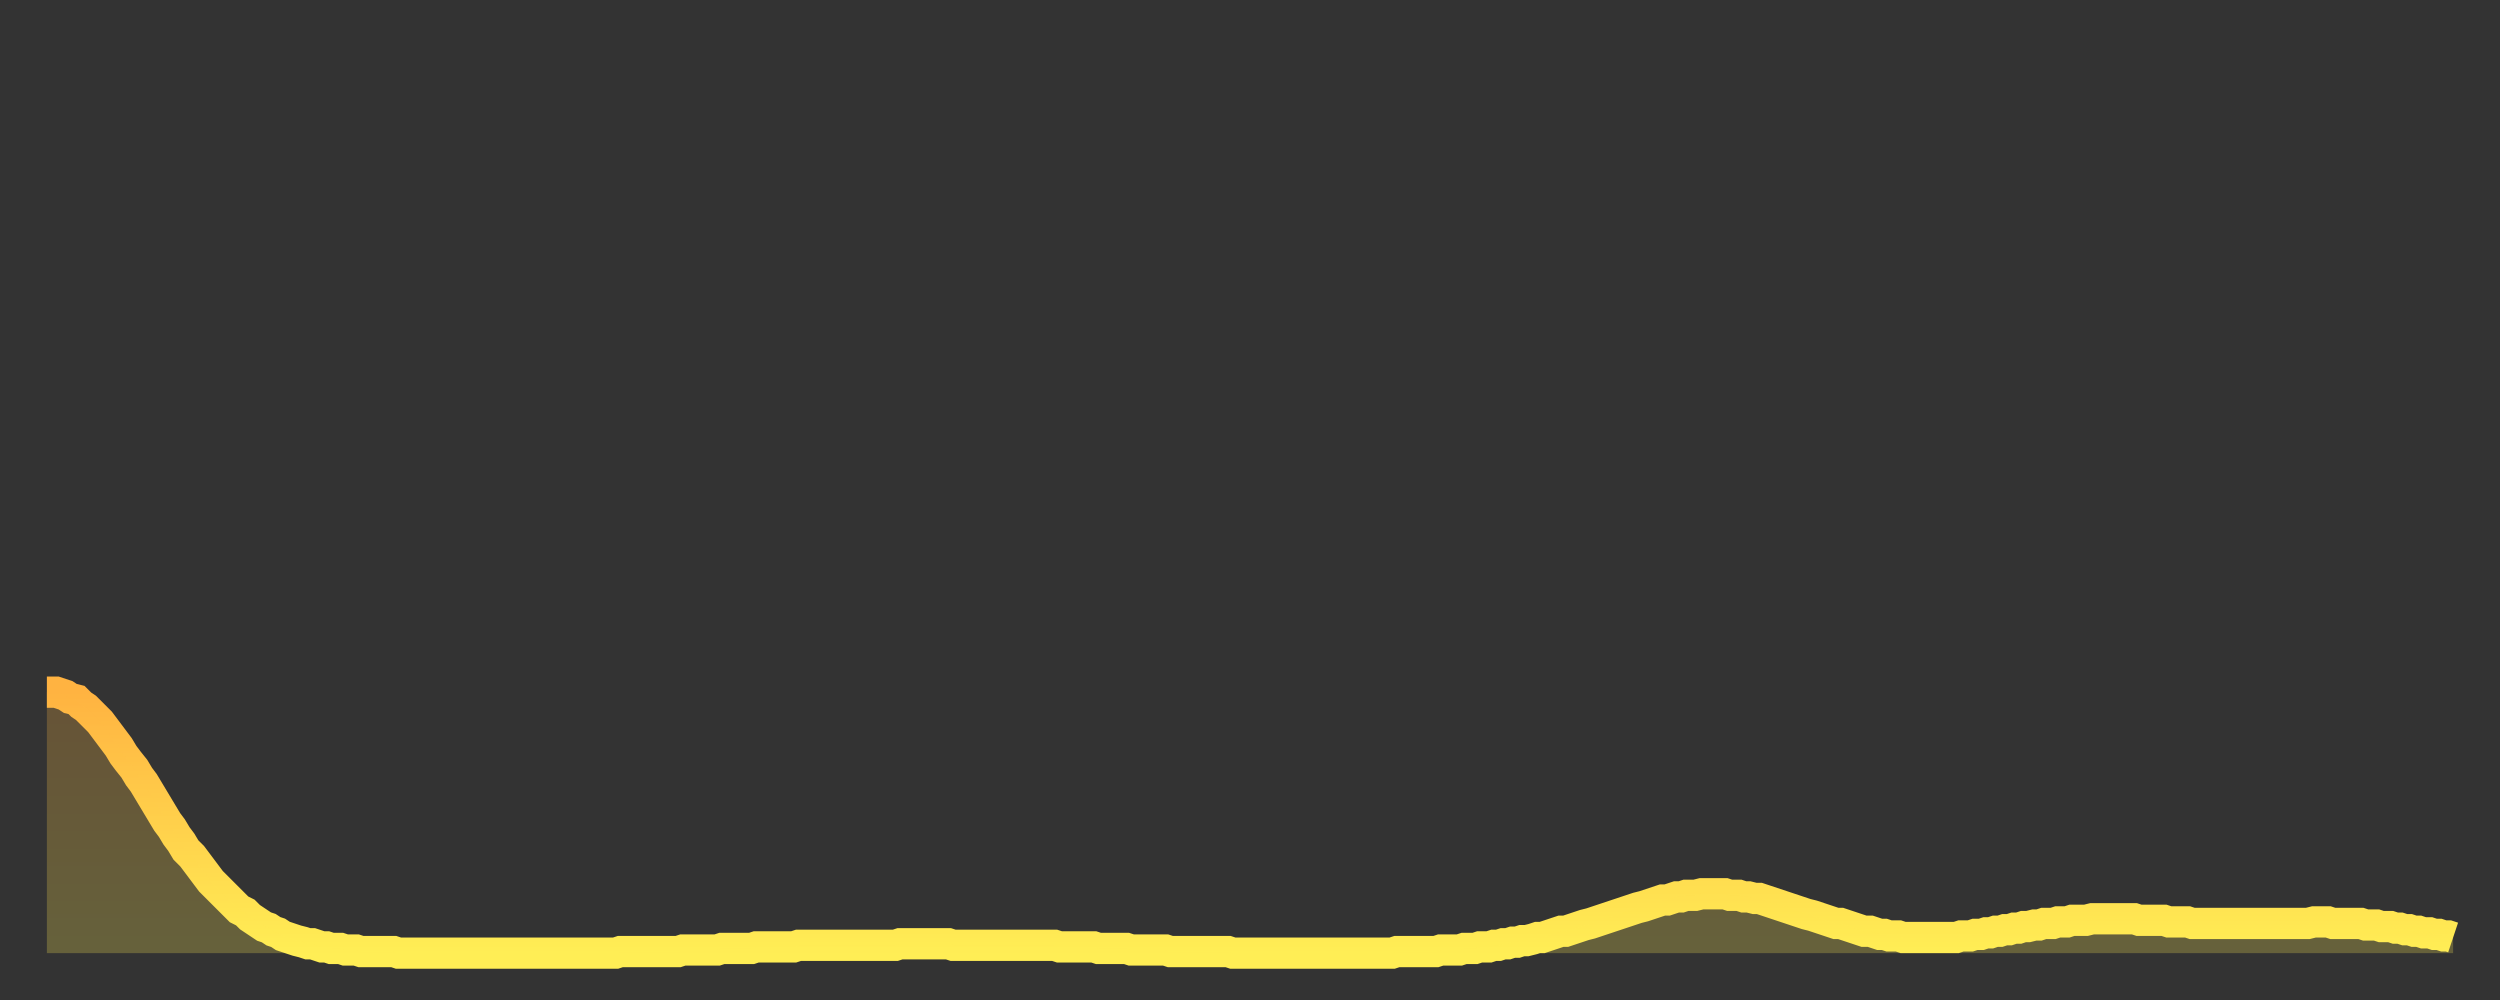 <?xml version="1.0" encoding="utf-8" ?>
<svg baseProfile="full" height="64" version="1.1" width="160" xmlns="http://www.w3.org/2000/svg" xmlns:ev="http://www.w3.org/2001/xml-events" xmlns:xlink="http://www.w3.org/1999/xlink"><rect width="100%" height="100%" fill="#333333" stroke="none"/><defs><linearGradient id="id55738" x1="0" x2="0" y1="0" y2="1"><stop offset="0%" stop-color="#ffb341" /><stop offset="50%" stop-color="#ffd04b" /><stop offset="100%" stop-color="#ffee55" /></linearGradient></defs><g transform="translate(3,3)"><g><path d="M 0.0 41.3 L 0.3 41.3 0.6 41.3 0.9 41.4 1.2 41.5 1.5 41.7 1.9 41.8 2.2 42.1 2.5 42.3 2.8 42.6 3.1 42.9 3.4 43.2 3.7 43.6 4.0 44.0 4.3 44.4 4.6 44.8 4.9 45.3 5.2 45.7 5.6 46.2 5.9 46.7 6.2 47.1 6.5 47.6 6.8 48.1 7.1 48.6 7.4 49.1 7.7 49.6 8.0 50.0 8.3 50.5 8.6 50.9 8.9 51.4 9.3 51.8 9.6 52.2 9.9 52.6 10.2 53.0 10.5 53.4 10.8 53.7 11.1 54.0 11.4 54.3 11.7 54.6 12.0 54.9 12.3 55.2 12.7 55.4 13.0 55.7 13.3 55.9 13.6 56.1 13.9 56.3 14.2 56.4 14.5 56.6 14.8 56.7 15.1 56.9 15.4 57.0 15.7 57.1 16.0 57.2 16.4 57.3 16.7 57.4 17.0 57.4 17.3 57.5 17.6 57.6 17.9 57.6 18.2 57.7 18.5 57.7 18.8 57.7 19.1 57.8 19.4 57.8 19.8 57.8 20.1 57.9 20.4 57.9 20.7 57.9 21.0 57.9 21.3 57.9 21.6 57.9 21.9 57.9 22.2 57.9 22.5 58.0 22.8 58.0 23.1 58.0 23.5 58.0 23.8 58.0 24.1 58.0 24.4 58.0 24.7 58.0 25.0 58.0 25.3 58.0 25.6 58.0 25.9 58.0 26.2 58.0 26.5 58.0 26.8 58.0 27.2 58.0 27.5 58.0 27.8 58.0 28.1 58.0 28.4 58.0 28.7 58.0 29.0 58.0 29.3 58.0 29.6 58.0 29.9 58.0 30.2 58.0 30.6 58.0 30.9 58.0 31.2 58.0 31.5 58.0 31.8 58.0 32.1 58.0 32.4 58.0 32.7 58.0 33.0 58.0 33.3 58.0 33.6 58.0 33.9 58.0 34.3 58.0 34.6 58.0 34.9 58.0 35.2 58.0 35.5 58.0 35.8 58.0 36.1 58.0 36.4 58.0 36.7 57.9 37.0 57.9 37.3 57.9 37.7 57.9 38.0 57.9 38.3 57.9 38.6 57.9 38.9 57.9 39.2 57.9 39.5 57.9 39.8 57.9 40.1 57.9 40.4 57.9 40.7 57.8 41.0 57.8 41.4 57.8 41.7 57.8 42.0 57.8 42.3 57.8 42.6 57.8 42.9 57.8 43.2 57.7 43.5 57.7 43.8 57.7 44.1 57.7 44.4 57.7 44.7 57.7 45.1 57.7 45.4 57.6 45.7 57.6 46.0 57.6 46.3 57.6 46.6 57.6 46.9 57.6 47.2 57.6 47.5 57.6 47.8 57.6 48.1 57.5 48.5 57.5 48.8 57.5 49.1 57.5 49.4 57.5 49.7 57.5 50.0 57.5 50.3 57.5 50.6 57.5 50.9 57.5 51.2 57.5 51.5 57.5 51.8 57.5 52.2 57.5 52.5 57.5 52.8 57.5 53.1 57.5 53.4 57.5 53.7 57.5 54.0 57.5 54.3 57.5 54.6 57.4 54.9 57.4 55.2 57.4 55.6 57.4 55.9 57.4 56.2 57.4 56.5 57.4 56.8 57.4 57.1 57.4 57.4 57.4 57.7 57.4 58.0 57.5 58.3 57.5 58.6 57.5 58.9 57.5 59.3 57.5 59.6 57.5 59.9 57.5 60.2 57.5 60.5 57.5 60.8 57.5 61.1 57.5 61.4 57.5 61.7 57.5 62.0 57.5 62.3 57.5 62.6 57.5 63.0 57.5 63.3 57.5 63.6 57.5 63.9 57.5 64.2 57.5 64.5 57.5 64.8 57.6 65.1 57.6 65.4 57.6 65.7 57.6 66.0 57.6 66.4 57.6 66.7 57.6 67.0 57.6 67.3 57.7 67.6 57.7 67.9 57.7 68.2 57.7 68.5 57.7 68.8 57.7 69.1 57.7 69.4 57.8 69.7 57.8 70.1 57.8 70.4 57.8 70.7 57.8 71.0 57.8 71.3 57.8 71.6 57.8 71.9 57.9 72.2 57.9 72.5 57.9 72.8 57.9 73.1 57.9 73.5 57.9 73.8 57.9 74.1 57.9 74.4 57.9 74.7 57.9 75.0 57.9 75.3 57.9 75.6 57.9 75.9 58.0 76.2 58.0 76.5 58.0 76.8 58.0 77.2 58.0 77.5 58.0 77.8 58.0 78.1 58.0 78.4 58.0 78.7 58.0 79.0 58.0 79.3 58.0 79.6 58.0 79.9 58.0 80.2 58.0 80.5 58.0 80.9 58.0 81.2 58.0 81.5 58.0 81.8 58.0 82.1 58.0 82.4 58.0 82.7 58.0 83.0 58.0 83.3 58.0 83.6 58.0 83.9 58.0 84.3 58.0 84.6 58.0 84.9 58.0 85.2 58.0 85.5 58.0 85.8 58.0 86.1 58.0 86.4 57.9 86.7 57.9 87.0 57.9 87.3 57.9 87.6 57.9 88.0 57.9 88.3 57.9 88.6 57.9 88.9 57.9 89.2 57.8 89.5 57.8 89.8 57.8 90.1 57.8 90.4 57.8 90.7 57.7 91.0 57.7 91.4 57.7 91.7 57.6 92.0 57.6 92.3 57.6 92.6 57.5 92.9 57.5 93.2 57.4 93.5 57.4 93.8 57.3 94.1 57.3 94.4 57.2 94.7 57.2 95.1 57.1 95.4 57.0 95.7 57.0 96.0 56.9 96.3 56.8 96.6 56.7 96.9 56.6 97.2 56.6 97.5 56.5 97.8 56.4 98.1 56.3 98.4 56.2 98.8 56.1 99.1 56.0 99.4 55.9 99.7 55.8 100.0 55.7 100.3 55.6 100.6 55.5 100.9 55.4 101.2 55.3 101.5 55.2 101.8 55.1 102.2 55.0 102.5 54.9 102.8 54.8 103.1 54.7 103.4 54.6 103.7 54.6 104.0 54.5 104.3 54.4 104.6 54.4 104.9 54.3 105.2 54.3 105.5 54.3 105.9 54.2 106.2 54.2 106.5 54.2 106.8 54.2 107.1 54.2 107.4 54.2 107.7 54.3 108.0 54.3 108.3 54.3 108.6 54.4 108.9 54.4 109.3 54.5 109.6 54.5 109.9 54.6 110.2 54.7 110.5 54.8 110.8 54.9 111.1 55.0 111.4 55.1 111.7 55.2 112.0 55.3 112.3 55.4 112.6 55.5 113.0 55.6 113.3 55.7 113.6 55.8 113.9 55.9 114.2 56.0 114.5 56.1 114.8 56.1 115.1 56.2 115.4 56.3 115.7 56.4 116.0 56.5 116.3 56.6 116.7 56.6 117.0 56.7 117.3 56.8 117.6 56.8 117.9 56.9 118.2 56.9 118.5 56.9 118.8 57.0 119.1 57.0 119.4 57.0 119.7 57.0 120.1 57.0 120.4 57.0 120.7 57.0 121.0 57.0 121.3 57.0 121.6 57.0 121.9 57.0 122.2 57.0 122.5 56.9 122.8 56.9 123.1 56.9 123.4 56.8 123.8 56.8 124.1 56.7 124.4 56.7 124.7 56.6 125.0 56.6 125.3 56.5 125.6 56.5 125.9 56.4 126.2 56.4 126.5 56.3 126.8 56.3 127.2 56.2 127.5 56.2 127.8 56.1 128.1 56.1 128.4 56.1 128.7 56.0 129.0 56.0 129.3 56.0 129.6 55.9 129.9 55.9 130.2 55.9 130.5 55.9 130.9 55.8 131.2 55.8 131.5 55.8 131.8 55.8 132.1 55.8 132.4 55.8 132.7 55.8 133.0 55.8 133.3 55.8 133.6 55.8 133.9 55.9 134.2 55.9 134.6 55.9 134.9 55.9 135.2 55.9 135.5 55.9 135.8 56.0 136.1 56.0 136.4 56.0 136.7 56.0 137.0 56.0 137.3 56.1 137.6 56.1 138.0 56.1 138.3 56.1 138.6 56.1 138.9 56.1 139.2 56.1 139.5 56.1 139.8 56.1 140.1 56.1 140.4 56.1 140.7 56.1 141.0 56.1 141.3 56.1 141.7 56.1 142.0 56.1 142.3 56.1 142.6 56.1 142.9 56.1 143.2 56.1 143.5 56.1 143.8 56.1 144.1 56.1 144.4 56.1 144.7 56.1 145.1 56.0 145.4 56.0 145.7 56.0 146.0 56.0 146.3 56.1 146.6 56.1 146.9 56.1 147.2 56.1 147.5 56.1 147.8 56.1 148.1 56.1 148.4 56.2 148.8 56.2 149.1 56.2 149.4 56.3 149.7 56.3 150.0 56.3 150.3 56.4 150.6 56.4 150.9 56.5 151.2 56.5 151.5 56.6 151.8 56.6 152.1 56.7 152.5 56.7 152.8 56.8 153.1 56.8 153.4 56.9 153.7 56.9 154.0 57.0" fill="none" id="graph-curve" opacity="1" stroke="url(#id55738)" stroke-width="2" /><path d="M 0 58 L 0.0 41.3 0.3 41.3 0.6 41.3 0.9 41.4 1.2 41.5 1.5 41.7 1.9 41.8 2.2 42.1 2.5 42.3 2.8 42.6 3.1 42.9 3.4 43.2 3.7 43.6 4.0 44.0 4.3 44.4 4.6 44.8 4.9 45.3 5.2 45.7 5.6 46.2 5.9 46.7 6.2 47.1 6.5 47.6 6.8 48.1 7.1 48.6 7.4 49.1 7.7 49.6 8.0 50.0 8.3 50.5 8.6 50.9 8.9 51.4 9.3 51.8 9.6 52.2 9.9 52.6 10.2 53.0 10.5 53.4 10.8 53.7 11.1 54.0 11.4 54.3 11.7 54.6 12.0 54.9 12.3 55.2 12.7 55.4 13.0 55.7 13.3 55.9 13.6 56.1 13.9 56.3 14.2 56.4 14.5 56.6 14.8 56.7 15.1 56.9 15.4 57.0 15.7 57.1 16.0 57.2 16.4 57.3 16.7 57.4 17.0 57.4 17.3 57.5 17.6 57.6 17.9 57.6 18.2 57.7 18.5 57.7 18.8 57.7 19.1 57.8 19.4 57.8 19.8 57.8 20.1 57.9 20.4 57.9 20.7 57.9 21.0 57.9 21.3 57.9 21.6 57.9 21.9 57.9 22.2 57.9 22.5 58.0 22.8 58.0 23.1 58.0 23.5 58.0 23.8 58.0 24.1 58.0 24.4 58.0 24.7 58.0 25.0 58.0 25.3 58.0 25.6 58.0 25.9 58.0 26.2 58.0 26.5 58.0 26.8 58.0 27.2 58.0 27.5 58.0 27.8 58.0 28.1 58.0 28.4 58.0 28.7 58.0 29.0 58.0 29.3 58.0 29.6 58.0 29.9 58.0 30.2 58.0 30.6 58.0 30.9 58.0 31.2 58.0 31.5 58.0 31.8 58.0 32.1 58.0 32.4 58.0 32.7 58.0 33.0 58.0 33.3 58.0 33.6 58.0 33.9 58.0 34.3 58.0 34.6 58.0 34.9 58.0 35.2 58.0 35.5 58.0 35.8 58.0 36.1 58.0 36.4 58.0 36.7 57.9 37.0 57.9 37.3 57.9 37.7 57.9 38.0 57.9 38.3 57.9 38.6 57.9 38.9 57.9 39.2 57.9 39.5 57.9 39.8 57.9 40.1 57.9 40.4 57.9 40.7 57.8 41.0 57.8 41.4 57.8 41.7 57.8 42.0 57.8 42.3 57.8 42.6 57.8 42.9 57.8 43.2 57.7 43.5 57.7 43.8 57.7 44.1 57.7 44.4 57.7 44.7 57.7 45.1 57.7 45.4 57.6 45.7 57.6 46.0 57.6 46.3 57.6 46.6 57.6 46.9 57.6 47.2 57.6 47.5 57.6 47.8 57.6 48.1 57.5 48.5 57.5 48.8 57.5 49.1 57.5 49.4 57.5 49.7 57.5 50.0 57.5 50.3 57.5 50.6 57.5 50.9 57.5 51.2 57.5 51.5 57.5 51.8 57.5 52.2 57.5 52.5 57.5 52.8 57.5 53.1 57.5 53.4 57.5 53.7 57.5 54.0 57.5 54.3 57.5 54.6 57.4 54.9 57.4 55.2 57.4 55.6 57.4 55.9 57.4 56.2 57.4 56.5 57.4 56.8 57.4 57.1 57.4 57.4 57.4 57.7 57.4 58.0 57.5 58.3 57.5 58.6 57.5 58.9 57.5 59.3 57.5 59.6 57.5 59.9 57.5 60.2 57.5 60.5 57.5 60.8 57.5 61.1 57.5 61.4 57.5 61.7 57.5 62.0 57.5 62.3 57.5 62.6 57.5 63.0 57.5 63.3 57.5 63.6 57.5 63.9 57.5 64.2 57.5 64.5 57.5 64.8 57.6 65.1 57.6 65.4 57.6 65.7 57.6 66.0 57.6 66.4 57.6 66.7 57.6 67.0 57.6 67.3 57.7 67.6 57.7 67.9 57.7 68.2 57.7 68.5 57.7 68.8 57.7 69.1 57.7 69.4 57.8 69.7 57.8 70.1 57.8 70.4 57.8 70.7 57.8 71.0 57.8 71.3 57.8 71.6 57.8 71.9 57.9 72.2 57.9 72.5 57.9 72.8 57.9 73.1 57.9 73.5 57.9 73.8 57.9 74.1 57.9 74.4 57.9 74.7 57.9 75.0 57.9 75.3 57.9 75.6 57.9 75.9 58.0 76.2 58.0 76.5 58.0 76.8 58.0 77.2 58.0 77.5 58.0 77.8 58.0 78.1 58.0 78.4 58.0 78.7 58.0 79.0 58.0 79.3 58.0 79.6 58.0 79.9 58.0 80.2 58.0 80.5 58.0 80.9 58.0 81.2 58.0 81.5 58.0 81.8 58.0 82.1 58.0 82.4 58.0 82.7 58.0 83.0 58.0 83.3 58.0 83.6 58.0 83.9 58.0 84.3 58.0 84.6 58.0 84.9 58.0 85.2 58.0 85.5 58.0 85.8 58.0 86.1 58.0 86.4 57.9 86.7 57.9 87.0 57.9 87.3 57.9 87.6 57.9 88.0 57.9 88.3 57.9 88.6 57.9 88.9 57.9 89.2 57.8 89.5 57.8 89.8 57.8 90.1 57.8 90.4 57.8 90.7 57.7 91.0 57.7 91.4 57.7 91.7 57.6 92.0 57.6 92.3 57.6 92.6 57.5 92.9 57.5 93.2 57.4 93.5 57.4 93.8 57.3 94.1 57.3 94.4 57.2 94.7 57.2 95.1 57.1 95.4 57.0 95.7 57.0 96.0 56.9 96.3 56.8 96.6 56.7 96.9 56.6 97.2 56.6 97.5 56.5 97.8 56.4 98.1 56.3 98.4 56.2 98.8 56.1 99.1 56.0 99.4 55.9 99.7 55.8 100.0 55.7 100.3 55.6 100.6 55.5 100.9 55.4 101.2 55.3 101.5 55.2 101.8 55.1 102.2 55.0 102.5 54.9 102.8 54.8 103.1 54.7 103.4 54.6 103.7 54.6 104.0 54.5 104.3 54.4 104.6 54.4 104.9 54.3 105.2 54.3 105.5 54.3 105.9 54.2 106.2 54.2 106.5 54.2 106.8 54.2 107.1 54.2 107.4 54.2 107.7 54.3 108.0 54.3 108.3 54.3 108.6 54.4 108.9 54.4 109.3 54.5 109.6 54.5 109.9 54.6 110.2 54.7 110.5 54.8 110.8 54.9 111.1 55.0 111.4 55.1 111.7 55.2 112.0 55.3 112.3 55.4 112.6 55.5 113.0 55.6 113.3 55.7 113.6 55.8 113.9 55.9 114.2 56.0 114.5 56.1 114.8 56.1 115.1 56.2 115.4 56.3 115.7 56.4 116.0 56.5 116.3 56.6 116.7 56.6 117.0 56.7 117.3 56.8 117.6 56.8 117.9 56.9 118.2 56.9 118.5 56.9 118.8 57.0 119.1 57.0 119.4 57.0 119.7 57.0 120.1 57.0 120.4 57.0 120.7 57.0 121.0 57.0 121.3 57.0 121.6 57.0 121.9 57.0 122.2 57.0 122.5 56.9 122.8 56.9 123.1 56.9 123.4 56.8 123.8 56.8 124.1 56.7 124.4 56.7 124.7 56.6 125.0 56.6 125.3 56.5 125.6 56.5 125.9 56.4 126.2 56.4 126.5 56.3 126.8 56.3 127.2 56.2 127.5 56.2 127.8 56.1 128.1 56.1 128.4 56.1 128.7 56.0 129.0 56.0 129.3 56.0 129.6 55.9 129.9 55.9 130.2 55.9 130.5 55.9 130.9 55.8 131.2 55.8 131.5 55.8 131.8 55.8 132.1 55.8 132.4 55.8 132.7 55.8 133.0 55.8 133.3 55.8 133.6 55.8 133.9 55.9 134.2 55.9 134.6 55.9 134.9 55.9 135.2 55.9 135.5 55.9 135.8 56.0 136.1 56.0 136.4 56.0 136.7 56.0 137.0 56.0 137.3 56.1 137.6 56.1 138.0 56.1 138.3 56.1 138.6 56.1 138.9 56.1 139.2 56.1 139.5 56.1 139.8 56.1 140.1 56.1 140.4 56.1 140.7 56.1 141.0 56.1 141.3 56.1 141.7 56.1 142.0 56.1 142.3 56.1 142.6 56.1 142.9 56.1 143.2 56.1 143.5 56.1 143.8 56.1 144.1 56.1 144.4 56.1 144.7 56.1 145.1 56.0 145.4 56.0 145.7 56.0 146.0 56.0 146.3 56.1 146.6 56.1 146.9 56.1 147.2 56.1 147.5 56.1 147.8 56.1 148.1 56.1 148.4 56.2 148.8 56.2 149.1 56.2 149.4 56.3 149.7 56.3 150.0 56.3 150.3 56.4 150.6 56.4 150.9 56.5 151.2 56.5 151.5 56.6 151.8 56.6 152.1 56.7 152.5 56.7 152.8 56.8 153.1 56.8 153.4 56.9 153.7 56.9 154.0 57.0 154 58" fill="url(#id55738)" fill-opacity=".25" id="graph-shadow" /></g></g></svg>
